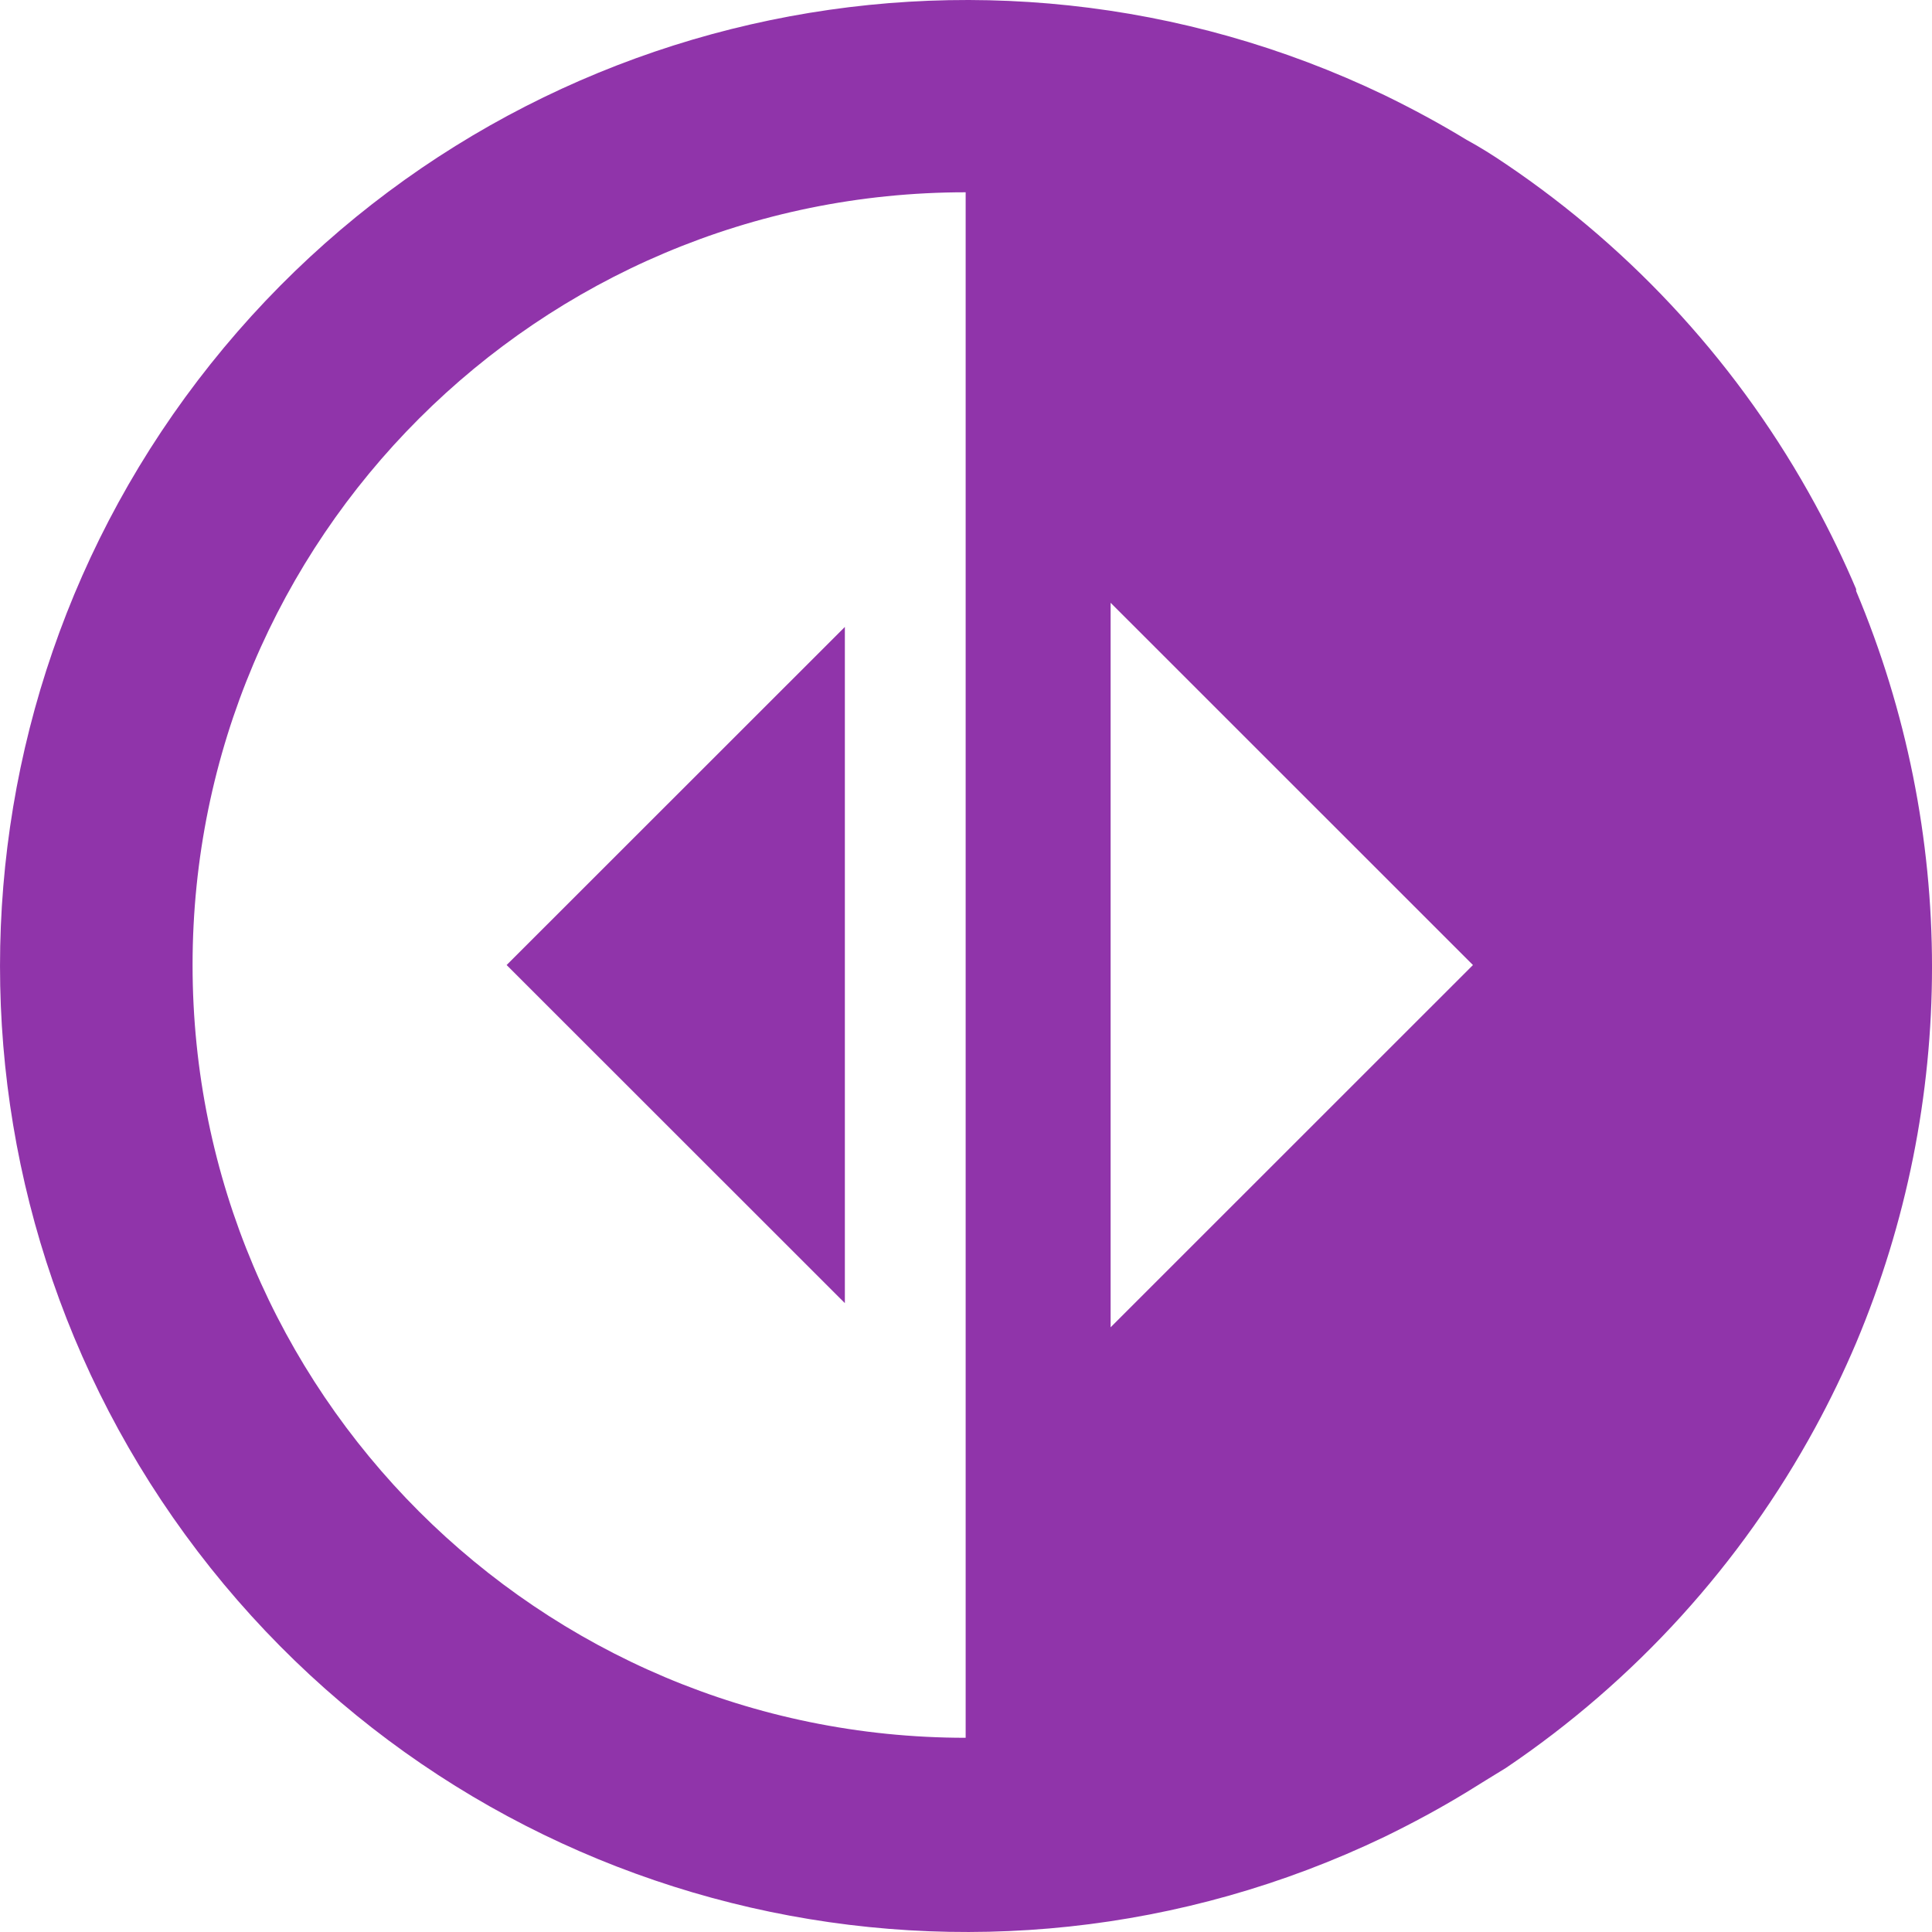 <?xml version="1.0" encoding="UTF-8"?>
<svg width="40px" height="40px" viewBox="0 0 40 40" version="1.1" xmlns="http://www.w3.org/2000/svg" xmlns:xlink="http://www.w3.org/1999/xlink">
    <title>Group</title>
    <g id="Final/Icons" stroke="none" stroke-width="1" fill="none" fill-rule="evenodd">
        <g id="Integrations-Icons" transform="translate(-261, -1676)" fill="#9034AA" fill-rule="nonzero">
            <g id="Group" transform="translate(261, 1676)">
                <polyline id="Shape" points="17.492 26.98 10.489 19.98 17.492 12.98"></polyline>
                <path d="M38.429,12.196 C38.174,11.596 37.894,11.016 37.584,10.446 C36.045,7.616 33.848,5.198 31.177,3.396 C30.912,3.216 30.642,3.046 30.366,2.896 C29.816,2.561 29.251,2.256 28.666,1.971 C20.256,-2.064 10.173,0.245 4.36,7.537 C-1.453,14.83 -1.453,25.17 4.36,32.463 C10.173,39.755 20.256,42.064 28.666,38.029 C29.251,37.744 29.816,37.439 30.366,37.104 C30.642,36.934 30.912,36.764 31.177,36.604 C33.848,34.802 36.045,32.384 37.584,29.554 C37.894,28.984 38.174,28.404 38.429,27.804 C40.524,22.826 40.524,17.214 38.429,12.236 L38.429,12.196 Z M22.994,12.48 L30.496,19.98 L22.994,27.48 L22.994,12.48 Z M3.987,19.98 C3.987,11.144 11.153,3.981 19.993,3.981 L19.993,35.979 C11.153,35.979 3.987,28.816 3.987,19.98 L3.987,19.98 Z" id="Shape"></path>
            </g>
        </g>
    </g>
</svg>